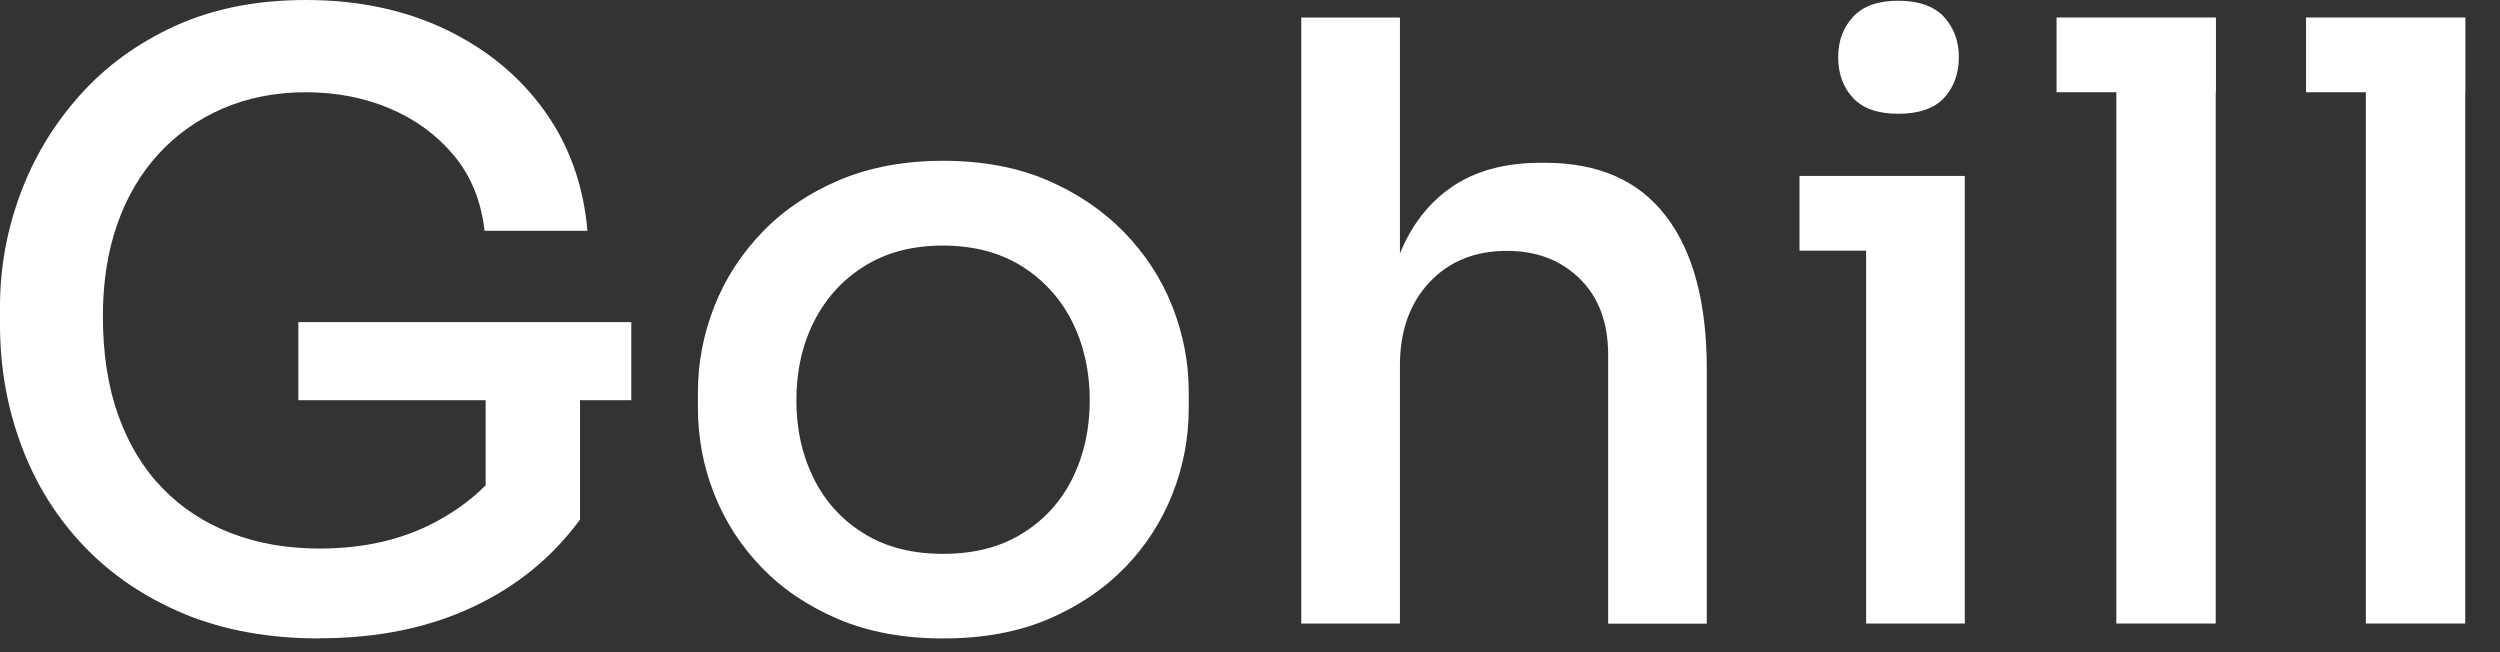 <?xml version="1.0" encoding="utf-8"?>
<svg xmlns="http://www.w3.org/2000/svg" fill="none" height="100%" overflow="visible" preserveAspectRatio="none" style="display: block;" viewBox="0 0 69 18" width="100%">
<rect x="0" y="0" width="69" height="18" fill="#333333" stroke="none"/>
<g id="Group">
<path d="M8.817 17.621C7.422 17.621 6.181 17.395 5.093 16.947C4.005 16.494 3.085 15.875 2.324 15.08C1.563 14.285 0.986 13.359 0.593 12.308C0.199 11.256 0 10.139 0 8.961V8.458C0 7.407 0.184 6.375 0.557 5.364C0.93 4.352 1.476 3.447 2.196 2.637C2.917 1.827 3.8 1.187 4.848 0.709C5.895 0.236 7.09 0 8.444 0C9.884 0 11.171 0.272 12.306 0.815C13.44 1.359 14.344 2.108 15.028 3.059C15.713 4.015 16.106 5.117 16.213 6.37H13.373C13.281 5.545 12.995 4.851 12.525 4.287C12.05 3.723 11.463 3.291 10.758 2.994C10.053 2.697 9.281 2.546 8.444 2.546C7.606 2.546 6.84 2.697 6.15 2.994C5.461 3.291 4.868 3.713 4.373 4.252C3.877 4.795 3.494 5.444 3.233 6.199C2.968 6.954 2.84 7.799 2.84 8.73C2.84 9.772 2.983 10.687 3.269 11.477C3.555 12.272 3.964 12.942 4.49 13.48C5.016 14.023 5.65 14.436 6.385 14.718C7.121 15 7.933 15.14 8.817 15.14C10.043 15.14 11.115 14.894 12.04 14.396C12.964 13.898 13.659 13.254 14.124 12.459L13.404 15.14V10.491H16.009V14.34C15.248 15.377 14.262 16.187 13.041 16.756C11.825 17.329 10.415 17.616 8.817 17.616V17.621ZM8.234 11.045V8.891H17.424V11.045H8.234Z" fill="white" id="Vector"/>
<path d="M26.031 17.621C24.928 17.621 23.962 17.44 23.125 17.083C22.287 16.725 21.582 16.247 21.01 15.649C20.438 15.055 20.003 14.376 19.707 13.621C19.411 12.866 19.263 12.081 19.263 11.271V10.813C19.263 10.003 19.416 9.218 19.717 8.453C20.019 7.688 20.463 7.004 21.046 6.4C21.628 5.797 22.338 5.319 23.175 4.966C24.013 4.614 24.968 4.438 26.036 4.438C27.104 4.438 28.054 4.614 28.886 4.966C29.714 5.319 30.424 5.797 31.017 6.4C31.604 7.004 32.053 7.688 32.355 8.453C32.656 9.218 32.809 10.003 32.809 10.813V11.271C32.809 12.081 32.661 12.866 32.365 13.621C32.069 14.376 31.635 15.055 31.062 15.649C30.49 16.242 29.785 16.72 28.948 17.083C28.11 17.44 27.139 17.621 26.041 17.621H26.031ZM26.031 15.286C26.884 15.286 27.614 15.1 28.217 14.723C28.82 14.351 29.285 13.842 29.602 13.198C29.918 12.559 30.077 11.84 30.077 11.045C30.077 10.25 29.913 9.51 29.586 8.866C29.259 8.222 28.794 7.719 28.192 7.341C27.589 6.969 26.864 6.778 26.026 6.778C25.188 6.778 24.468 6.964 23.865 7.341C23.262 7.714 22.798 8.222 22.471 8.866C22.144 9.51 21.98 10.235 21.98 11.045C21.98 11.855 22.139 12.559 22.455 13.198C22.772 13.842 23.237 14.351 23.84 14.723C24.442 15.1 25.173 15.286 26.026 15.286H26.031Z" fill="white" id="Vector_2"/>
<path d="M35.915 17.209V0.483H38.638V10.36H38.081C38.081 9.138 38.239 8.086 38.556 7.21C38.873 6.33 39.363 5.661 40.022 5.193C40.681 4.725 41.514 4.493 42.525 4.493H42.643C44.114 4.493 45.227 4.981 45.978 5.963C46.729 6.939 47.107 8.348 47.107 10.179V17.213H44.385V9.792C44.385 8.906 44.124 8.207 43.603 7.694C43.082 7.18 42.413 6.924 41.59 6.924C40.707 6.924 39.992 7.215 39.45 7.794C38.909 8.373 38.638 9.138 38.638 10.084V17.209H35.915Z" fill="white" id="Vector_3"/>
<path d="M49.666 6.919V4.856H54.228V6.919H49.666ZM52.389 3.14C51.832 3.14 51.413 2.994 51.142 2.702C50.872 2.41 50.734 2.038 50.734 1.58C50.734 1.122 50.872 0.765 51.142 0.468C51.413 0.171 51.827 0.02 52.389 0.02C52.951 0.02 53.385 0.171 53.656 0.468C53.926 0.765 54.064 1.137 54.064 1.58C54.064 2.023 53.926 2.415 53.656 2.702C53.385 2.994 52.961 3.14 52.389 3.14ZM51.505 17.209V4.856H54.228V17.209H51.505Z" fill="white" id="Vector_4"/>
<path d="M56.761 2.546V0.483H61.16V2.546H56.761ZM58.411 17.209V0.483H61.154V17.209H58.411Z" fill="white" id="Vector_5"/>
<path d="M63.647 2.546V0.483H68.045V2.546H63.647ZM65.297 17.209V0.483H68.04V17.209H65.297Z" fill="white" id="Vector_6"/>
</g>
</svg>